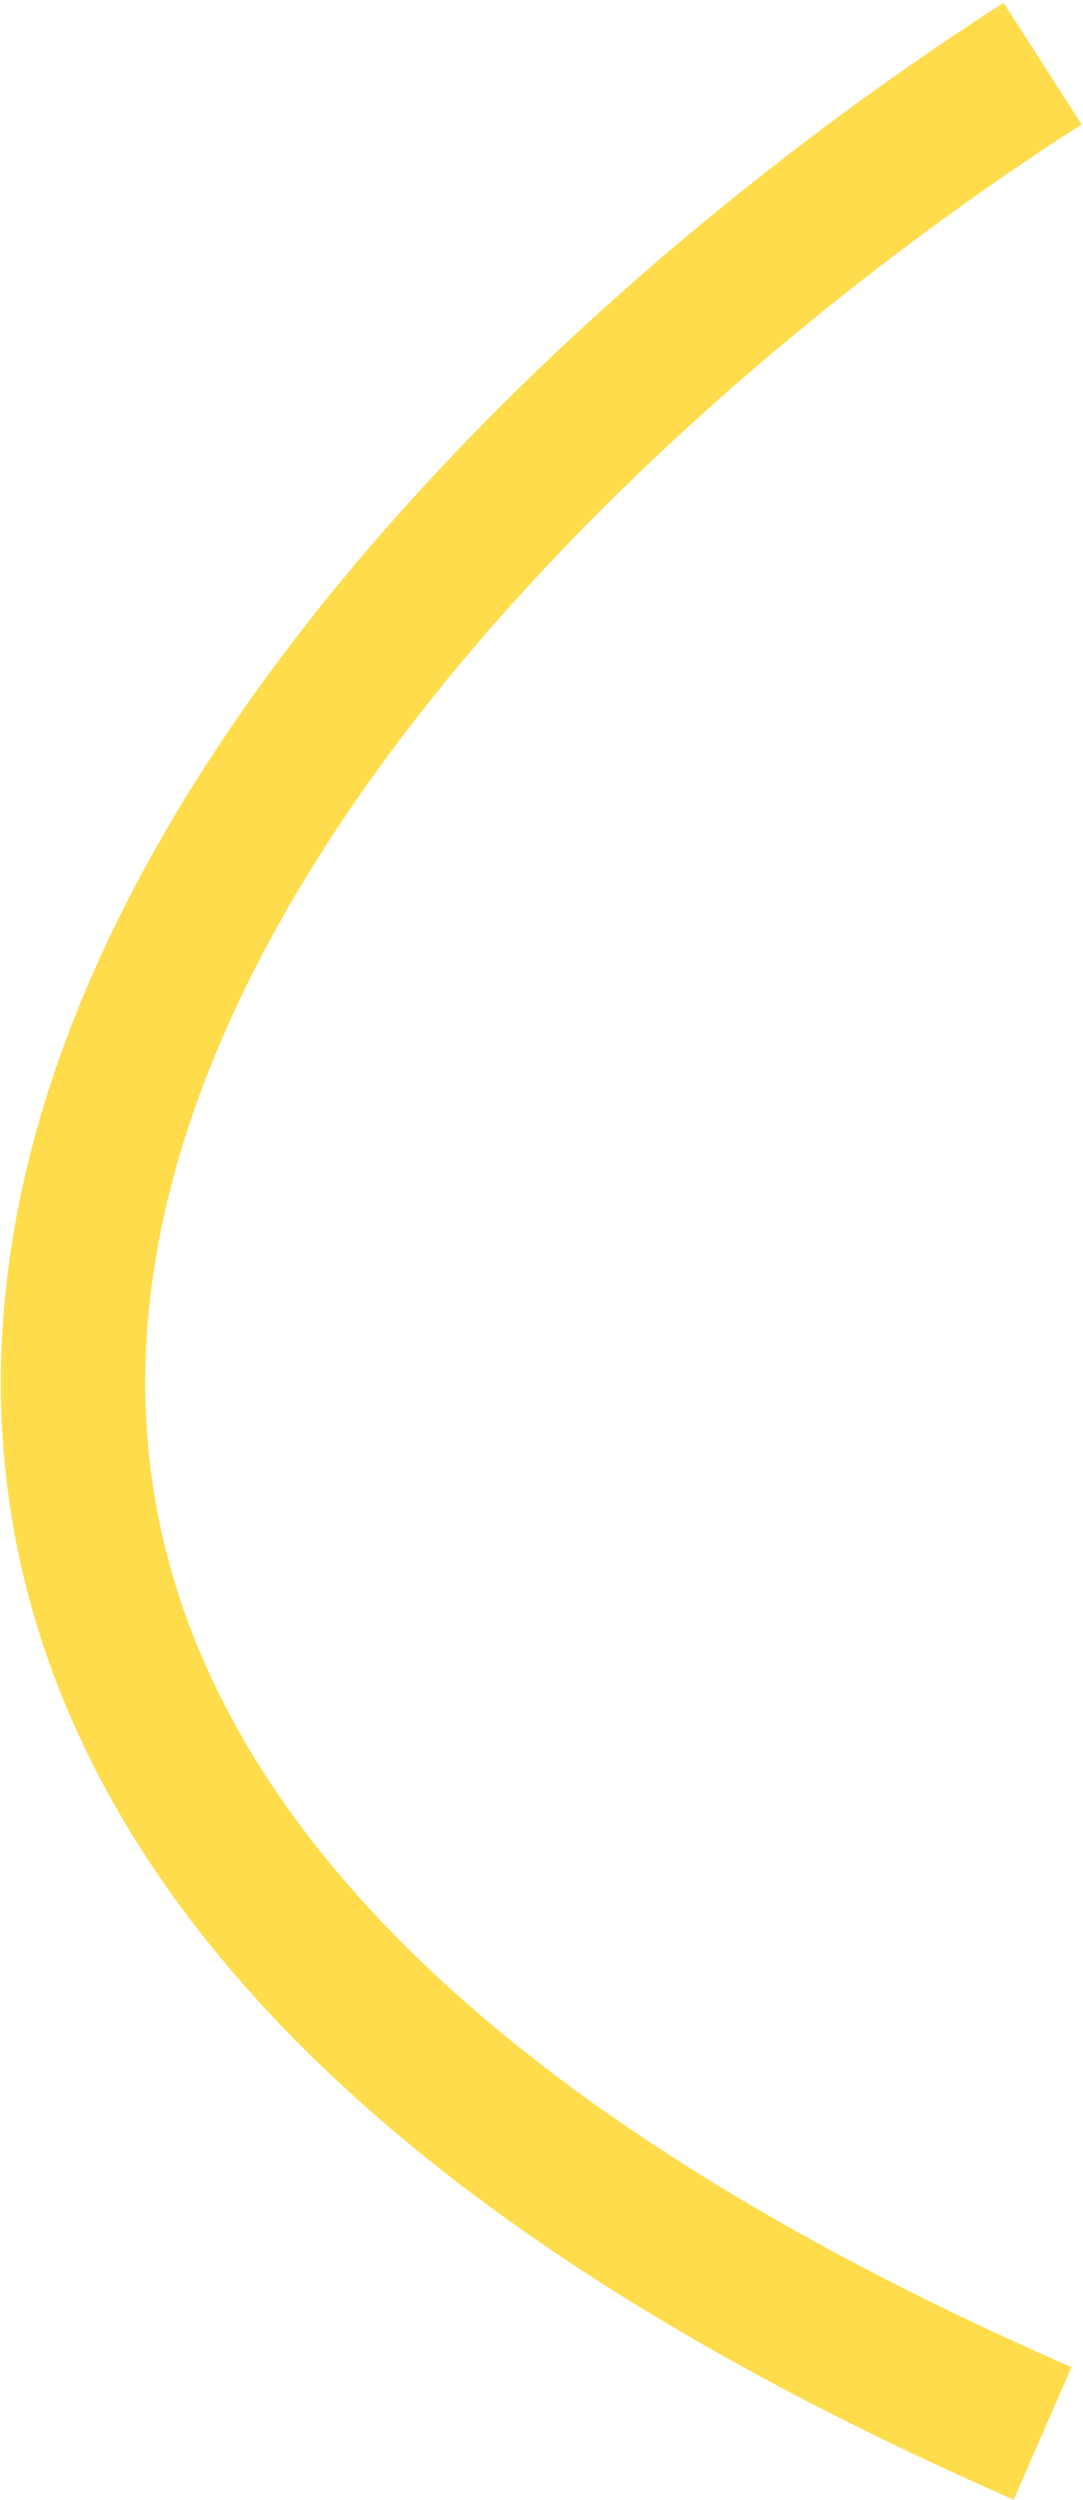 <?xml version="1.0" encoding="UTF-8"?> <svg xmlns="http://www.w3.org/2000/svg" width="375" height="865" viewBox="0 0 375 865" fill="none"><path d="M361.001 22C107.668 184.667 -246.999 576.4 361.001 842" stroke="#FFDC4B" stroke-width="50"></path></svg> 